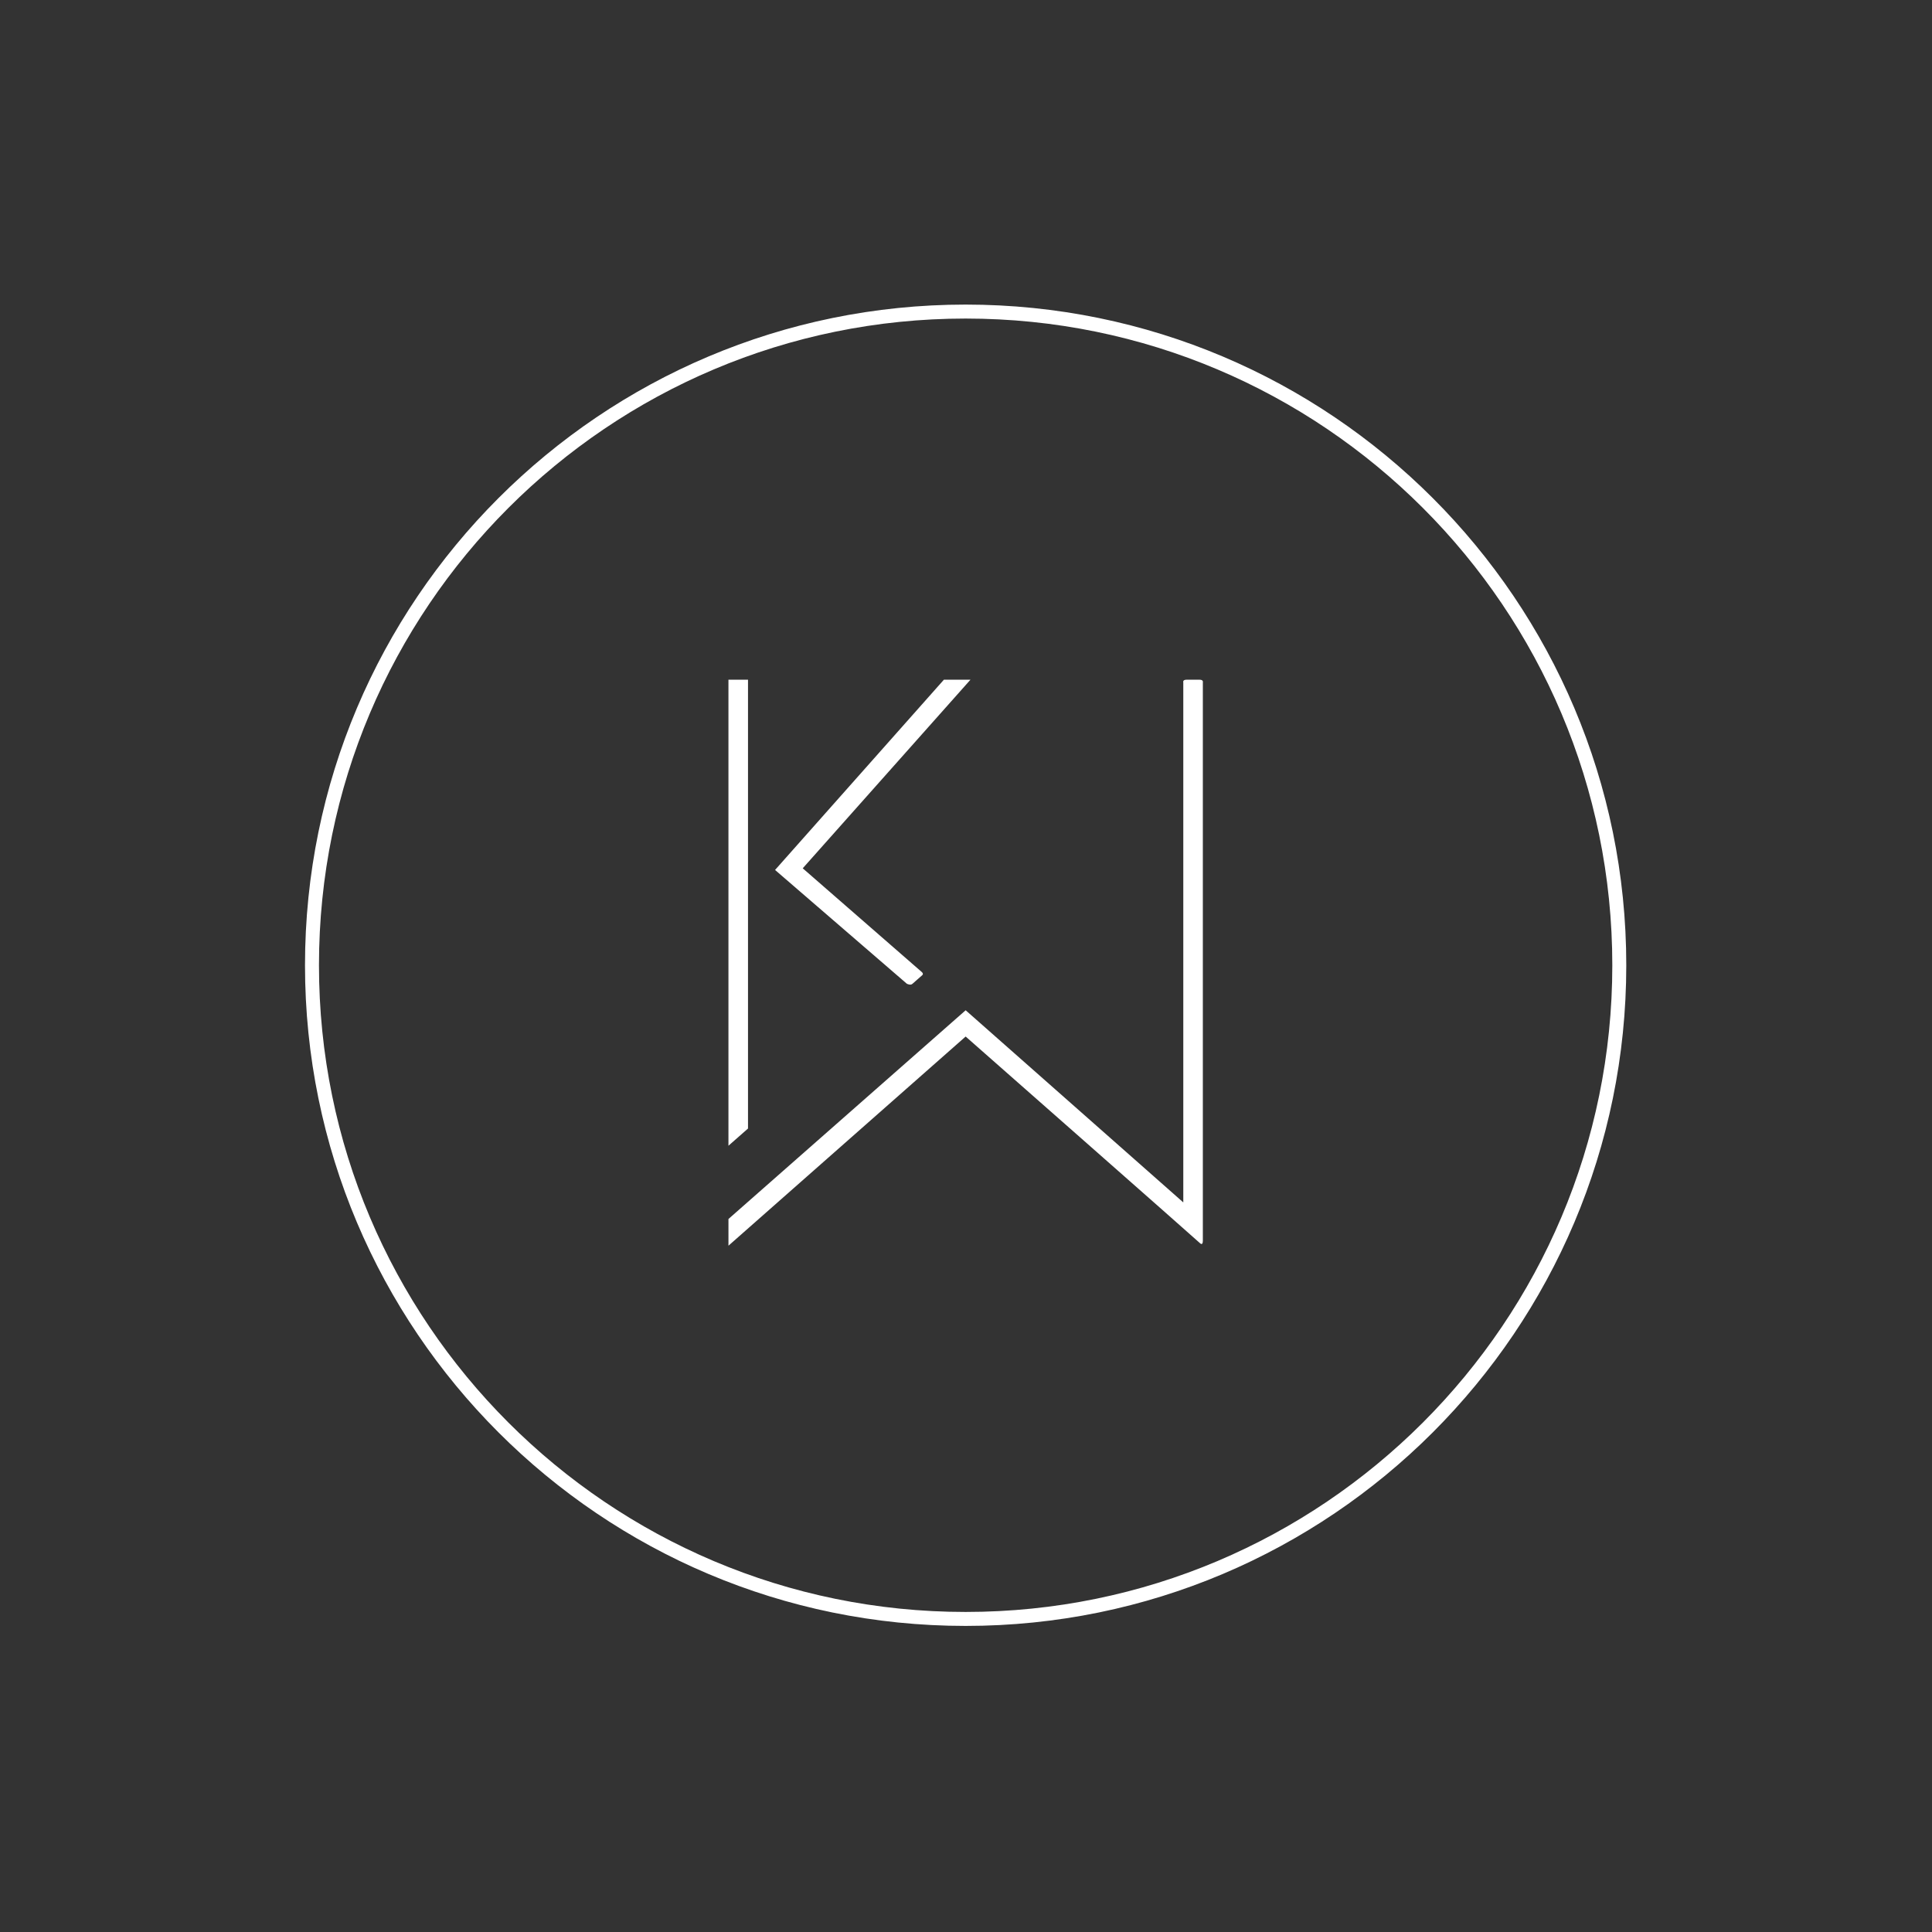 <?xml version="1.0" encoding="utf-8"?>
<!-- Generator: Adobe Illustrator 15.0.0, SVG Export Plug-In . SVG Version: 6.00 Build 0)  -->
<!DOCTYPE svg PUBLIC "-//W3C//DTD SVG 1.1//EN" "http://www.w3.org/Graphics/SVG/1.1/DTD/svg11.dtd">
<svg version="1.1" id="Layer_2" xmlns="http://www.w3.org/2000/svg" xmlns:xlink="http://www.w3.org/1999/xlink" x="0px" y="0px"
	 width="360px" height="360px" viewBox="0 0 360 360" enable-background="new 0 0 360 360" xml:space="preserve">
<rect x="0" y="0" width="360" height="360" fill="#333333" stroke="none"/>
<path fill="none" stroke="#FFFFFF" stroke-width="2.603" stroke-miterlimit="10" d="M301.732,179.86
	c0-67.271-54.533-121.804-121.804-121.804c-67.266,0-121.794,54.533-121.794,121.804c0,67.267,54.528,121.805,121.794,121.805
	C247.199,301.665,301.732,247.127,301.732,179.86z"/>
<g>
	<path fill="#FFFFFF" d="M179.934,193.143c0,0,43.113,37.957,43.599,38.445s0.6,0.036,0.6-0.412c0-0.447,0-104.029,0-104.029
		s0.135-0.493-0.597-0.493c-0.732,0-1.673,0-2.442,0c-0.771,0-0.605,0.496-0.605,0.496v96.9l-40.554-35.803l-44.198,38.893v4.977
		L179.934,193.143z"/>
</g>
<path fill="#FFFFFF" d="M135.735,126.654v86.837l3.645-3.207v-83.63H135.735z"/>
<path fill="#FFFFFF" d="M144.422,162.104l24.549,21.196c0,0,0.696,0.371,1.055,0.016s1.543-1.326,1.833-1.613
	s-0.12-0.596-0.12-0.596l-22.163-19.311l31.256-35.143h-4.951L144.422,162.104z"/>
</svg>
